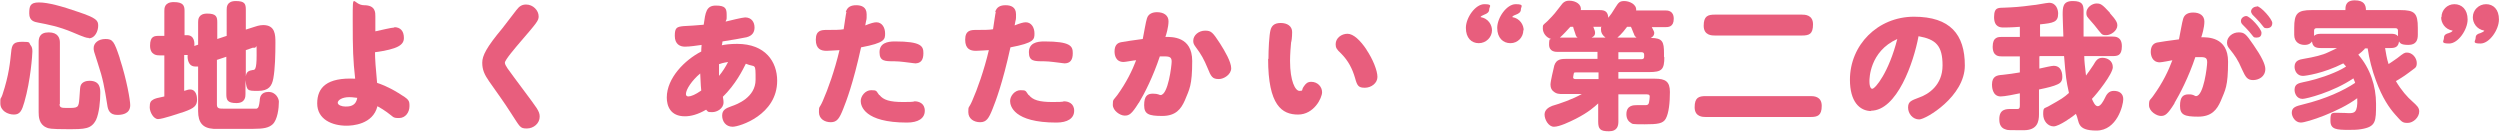 <?xml version="1.0" encoding="UTF-8"?>
<svg id="_レイヤー_1" data-name="レイヤー 1" xmlns="http://www.w3.org/2000/svg" version="1.1" viewBox="0 0 718 38">
  <defs>
    <style>
      .cls-1 {
        fill: #e85e7d;
        stroke-width: 0px;
      }
    </style>
  </defs>
  <path class="cls-1" d="M8.8,13c.4.5.5,1,.5,1.8s-.5,8.3-2.3,14.5c-.7,2.4-1.2,3.6-3,3.6S.1,31.8.1,29.7s0-.8.6-2.5c1.9-5.7,2.2-9.4,2.5-12.2.2-2.4.8-3,3.3-3s1.7.3,2.3,1ZM25.5,10.9c-.7,0-1.3-.2-4.6-1.6-4-1.7-7.3-2.3-9.9-2.8-1.1-.2-2.6-.5-2.6-2.6s.2-3.2,2.8-3.2,6.6,1.1,11.2,2.7c5.4,1.8,5.8,2.5,5.8,4s-.9,3.6-2.7,3.6ZM17.1,29.9c0,1.1.7,1.1,2.3,1.1,3,0,3.2,0,3.4-2.8.2-2.9.2-3.2.4-3.7.4-1,1.6-1.3,2.5-1.3,3.1,0,3.1,2.3,3.1,3.5,0,2.3-.3,5.7-1.2,7.7-1.4,2.7-3.2,2.7-8.2,2.7s-5.5-.2-6.1-.5c-2.1-.9-2.2-3.1-2.2-4.4V12.2c0-1.2.2-2.9,2.9-2.9s3.2,1.7,3.2,2.9v17.7ZM34.4,16.8c2,6.1,3,12,3,13.4,0,2.7-2.7,2.8-3.7,2.8-2.2,0-2.7-1.4-2.9-2.9-.8-5-1.2-7.4-2.7-11.9-1.2-3.6-1.2-3.7-1.2-4.4,0-1.4,1.3-2.6,3.4-2.6s2.5.7,4.1,5.5Z"/>
  <path class="cls-1" d="M56.9,12.9v-6.5c0-.7,0-2.5,2.6-2.5s2.9.9,2.9,2.5v4.8l2.7-.9V2.8c0-.7,0-2.5,2.6-2.5s2.9.8,2.9,2.5v5.7l2.5-.8c.3-.1,1.4-.5,2.5-.5,3.5,0,3.5,2.9,3.5,5.1,0,3.4-.1,7.5-.6,10.2-.4,2.2-1.3,3.6-4.4,3.6s-3.2,0-3.6-3.1v4c0,.7,0,2.6-2.6,2.6s-2.9-.9-2.9-2.6v-10.7l-2.7.9v12.9c0,1.1.8,1.1,1.8,1.1s9.2,0,9.6,0c.6-.2.7-.8.9-2.3,0-.9.3-2.5,2.5-2.5s3,2,3,2.8c0,1.9-.4,5.2-1.8,6.5-1.1,1-2.6,1.3-5.5,1.3s-11.1,0-11.5,0c-3-.2-4.4-1.7-4.4-5.1v-12.8c-.2,0-.4,0-.8,0-2.1,0-2.3-2.3-2.2-3.3h-1v10.3c1-.3,1.2-.4,1.7-.4,1.8,0,2,2.1,2,2.9,0,1.8-.9,2.5-3.7,3.5-1.6.5-6.2,2.1-7.5,2.1s-2.4-2-2.4-3.4.3-1.8,1-2.2c.5-.3,1.2-.5,3.2-.9v-11.8h-1.4c-.6,0-2.7,0-2.7-2.8s1.3-2.8,2.7-2.8h1.4V3.1c0-.7,0-2.5,2.7-2.5s3.1,1,3.1,2.5v7h.7c2.2,0,2.2,2.3,2.1,3.1l1.2-.4ZM70.6,14.5v7.4c.2-1.4.9-1.6,2-1.8.6,0,1.1-.1,1.1-4.2s0-2.2-.5-2.2-.5,0-.6,0l-2,.7Z"/>
  <path class="cls-1" d="M113.2,7.8c1.8,0,2.8,1.1,2.8,3.1s-1.7,3.2-8.3,4.1c0,1.8.2,4.7.6,8.8.9.3,3,1,6.1,2.9s3.2,2.1,3.2,3.8-1.1,3.4-3,3.4-1.5-.3-3.5-1.7c-.7-.5-1.6-1.1-2.7-1.7-1.3,5.3-7.3,5.6-8.9,5.6-4.1,0-8.4-1.8-8.4-6.4s2.8-7.5,10.9-7.1c-.6-5.5-.7-8.1-.7-16.9s0-4.2,3.3-4.2,3.2,2.2,3.2,3.2,0,3.7,0,4.3c1.4-.3,4.7-1.1,5.5-1.1ZM100.3,27.9c-2.1,0-3.3.9-3.3,1.6s1.2,1.1,2.2,1.1,3,0,3.4-2.5c-.5,0-1.1-.2-2.3-.2Z"/>
  <path class="cls-1" d="M154.7,4.7c0,1.2-.4,1.7-5.4,7.5-1.1,1.3-4.3,5-4.3,5.8s1.1,2.1,2.7,4.3c1.8,2.5,4.7,6.2,6.4,8.7.7,1.1.9,1.7.9,2.5,0,1.9-1.7,3.4-3.7,3.4s-1.9-.4-4.6-4.5c-1.7-2.7-4.3-6.3-6.2-9-1.4-2-2-3.4-2-5.4s1.2-4.4,5.8-9.9c.3-.4,2.7-3.5,4-5.2.9-1.2,1.7-1.6,2.8-1.6,2,0,3.6,1.7,3.6,3.4Z"/>
  <path class="cls-1" d="M207.6,27.7c.2,1.2.2,1.4.2,1.7,0,1.8-1.9,2.8-3.2,2.8s-1.2,0-1.8-.7c-2.4,1.4-4.4,1.9-6.1,1.9-4.2,0-5.2-3-5.2-5.4,0-5.6,5.2-10.8,9.9-13.2,0-.6,0-.7.1-1.9-1.4.2-3.4.5-4.8.5s-2.9-.7-2.9-3.1.6-2.6,2.5-2.8c.7,0,4.9-.3,5.8-.4.5-3.5.7-5.5,3.5-5.5s3.1.9,3.1,2.7,0,.9-.3,1.9c1.2-.3,4.9-1.2,5.6-1.2,1.8,0,2.7,1.3,2.7,2.9,0,1.4-.7,2.4-2.3,2.8-.9.2-4.8.9-6.9,1.2-.1.7-.1.8-.2,1.1.9-.2,2.4-.4,4.4-.4,8.1,0,11.5,5.1,11.5,10.6,0,9.8-10.8,13.2-12.8,13.2s-3-1.6-3-3.2,1-2.1,2.7-2.7c1.5-.5,6.9-2.5,6.9-7.6s0-3.4-2.8-4.6c-.9,1.8-2.9,5.9-6.7,9.6ZM197,27c0,.4.2.7.7.7.7,0,2-.5,3.7-1.7-.2-1.8-.2-3.7-.3-4.9-2.4,2-4.1,4.6-4.1,5.9ZM206.5,18.4c0,1.4,0,1.5,0,3.4,1-1.2,1.9-2.6,2.6-4-1.3.2-2.3.5-2.5.6Z"/>
  <path class="cls-1" d="M242.9,3.5c.4-1.5,1.5-2,3-2s3,.5,3,2.6,0,.8-.4,3.2c1.5-.6,2.5-.9,3.2-.9,1.6,0,2.5,1.5,2.5,3.2s0,2.7-6.9,4c-2.3,10.5-4.3,15.6-5.1,17.6-1.1,2.8-1.8,3.9-3.6,3.9s-3.4-1-3.4-2.9.1-.9,1.1-3.2c1.5-3.4,3.4-8.7,4.8-14.6-.5,0-2.7.2-3.7.2-1.6,0-3.1-.5-3.1-3.2s1.6-2.8,3.1-2.8c2.2,0,3.9,0,4.9-.2.2-1.2.7-4.9.8-5ZM252.6,27.3c1.1,1.4,2.9,2,6.8,2s2.8-.2,3.3-.2c1.1,0,2.9.5,2.9,2.7s-1.9,3.4-5.1,3.4c-12.3,0-13.3-4.8-13.3-6.2s1.3-3.1,3-3.1,1.4.2,2.3,1.4ZM263,18.2c-.6,0-2.2-.3-3.4-.4-.8-.1-1.9-.2-2.7-.2-2.8,0-4.3,0-4.3-2.6s2.2-3.1,4.4-3.1c7.7,0,8.2,1.4,8.2,3.4s-.8,2.9-2.4,2.9Z"/>
  <path class="cls-1" d="M285.8,3.5c.4-1.5,1.5-2,3-2s3,.5,3,2.6,0,.8-.4,3.2c1.5-.6,2.5-.9,3.2-.9,1.6,0,2.5,1.5,2.5,3.2s0,2.7-6.9,4c-2.3,10.5-4.3,15.6-5.1,17.6-1.1,2.8-1.8,3.9-3.6,3.9s-3.4-1-3.4-2.9.1-.9,1.1-3.2c1.5-3.4,3.4-8.7,4.8-14.6-.5,0-2.7.2-3.7.2-1.6,0-3.1-.5-3.1-3.2s1.6-2.8,3.1-2.8c2.2,0,3.9,0,4.9-.2.2-1.2.7-4.9.8-5ZM295.5,27.3c1.1,1.4,2.9,2,6.8,2s2.8-.2,3.3-.2c1.1,0,2.9.5,2.9,2.7s-1.9,3.4-5.1,3.4c-12.3,0-13.3-4.8-13.3-6.2s1.3-3.1,3-3.1,1.4.2,2.3,1.4ZM305.9,18.2c-.6,0-2.2-.3-3.4-.4-.8-.1-1.9-.2-2.7-.2-2.8,0-4.3,0-4.3-2.6s2.2-3.1,4.4-3.1c7.7,0,8.2,1.4,8.2,3.4s-.8,2.9-2.4,2.9Z"/>
  <path class="cls-1" d="M327,29.6c-2,3.2-2.7,3.6-4,3.6s-3.4-1.4-3.4-3.1.2-1.3,1.3-2.8c2.6-3.6,4.3-7.1,5.4-10-.5,0-3.1.5-3.6.5-2.4,0-2.6-2.2-2.6-3,0-1.7.7-2.5,2-2.7,1.2-.2,3.6-.6,6.1-.9.3-1.4.9-5.1,1.2-5.9.4-1.4,1.7-1.8,2.9-1.8,1.9,0,3.3.9,3.3,2.6s-.7,4-.9,4.5c1.8,0,7.7-.2,7.7,6.9s-.8,8.1-2.1,11.3c-1.1,2.5-2.6,4.5-6.5,4.5s-5.2-.5-5.2-3.1.9-3.3,2.5-3.3,1.8.4,2.2.4c2.2,0,3.2-8.5,3.2-9.6s-.4-1.5-1.9-1.5-1.1,0-1.5,0c-1.9,5.7-4.3,10.5-6,13.3ZM350,22.7c-1.8,0-2.2-.7-3.2-3.2-1-2.4-1.8-3.9-3.4-6-.6-.8-.7-1.2-.7-1.8,0-1.6,1.6-2.9,3.4-2.9s2.2.5,4.3,3.7c1.4,2.2,3.2,5.3,3.2,7.1s-2.1,3.1-3.5,3.1Z"/>
  <path class="cls-1" d="M364.3,16.9c0-2.7.2-6.8.6-8.3.3-1.1,1-2,2.9-2s3.3.9,3.3,2.6-.2,2.7-.3,3c-.1.9-.3,3.5-.3,5.3,0,5.8,1.5,8.6,2.7,8.6s.5-.2,1.2-1.2c.6-.9,1.1-1.4,2.2-1.4,1.8,0,3.1,1.4,3.1,3s-2.3,6.4-6.9,6.4-8.6-2.6-8.6-16ZM392.4,14.2c1.9,2.8,3.2,6.1,3.2,7.9s-1.8,3.1-3.6,3.1-2.2-.5-2.8-2.7c-.8-2.8-2-5.1-4.1-7.2-1.2-1.1-1.5-1.6-1.5-2.6,0-1.8,1.7-3,3.4-3s3.7,1.9,5.5,4.6Z"/>
  <path class="cls-1" d="M428.5,8.7c0,2-1.7,3.7-3.8,3.7s-3.7-1.5-3.7-4.4,2.7-6.8,5.3-6.8,1.4.7,1.4,1.5-.6,1.2-1.4,1.5c-.7.3-.9.4-1.1.7,2.3.4,3.3,2.3,3.3,3.8ZM437.5,8.7c0,2-1.6,3.7-3.7,3.7s-3.8-1.5-3.8-4.4,2.7-6.8,5.3-6.8,1.5.7,1.5,1.5-.6,1.2-1.4,1.5c-.8.3-.9.4-1.1.7,2.3.4,3.3,2.3,3.3,3.8Z"/>
  <path class="cls-1" d="M478,16.3c0,3.7-.7,4.4-4.4,4.4h-8.8v1.9h10.5c3,0,4.3.8,4.3,3.8s-.3,6.1-1.2,7.7c-.8,1.4-2.3,1.6-6.1,1.6s-3.4-.1-3.9-.4c-.7-.4-1.3-1.2-1.3-2.5,0-2.6,2.1-2.6,3-2.6s2.2,0,2.5,0c.6,0,.9-.2,1-.8.1-.4.2-1.3.2-1.6s0-.7-.8-.7h-8.2v7.8c0,1.1-.2,2.8-2.7,2.8s-3.1-.6-3.1-2.8v-5.2c-1.1,1-2.7,2.5-6.4,4.4-1.8.9-4.7,2.3-6.3,2.3s-2.7-2.1-2.7-3.5,1.2-2.1,2.2-2.5c2.1-.6,5.9-1.9,8.5-3.4h-5.5c-1,0-1.8,0-2.7-.8-.4-.3-.8-.9-.8-1.9s.9-4.6,1.1-5.5c.6-1.8,1.9-1.9,3.7-1.9h8.7v-2h-11.5c-.5,0-2.4,0-2.4-2.1s.4-1.4.6-1.6c-1.5-.4-2.4-1.8-2.4-3s0-.9,1.3-2.1c2.2-2.2,2.3-2.5,3.8-4.4.7-1,1.3-1.5,2.5-1.5,1.9,0,3.6,1.1,3.3,2.7h5.5c1.5,0,2.3.5,2.4,2.2.9-1.1,1-1.3,2-2.9.9-1.4,1.2-1.9,2.6-1.9s3.6.9,3.4,2.7h8.3c.7,0,2.5,0,2.5,2.4s-1.6,2.4-2.5,2.4h-3.8c.6,1.1.7,1.4.7,1.7,0,.6-.4,1.1-1,1.4,3.4,0,3.8,1.1,3.8,4.4v1.2ZM453.1,10.8c-.3-.2-.5-.4-.7-1.2-.4-1.1-.4-1.2-.6-1.9h-.8c-.8.9-2.1,2.3-3,3.1h5.2ZM459.1,22.7v-1.9h-6.6c-.2,0-.5,0-.5.3,0,0-.2.9-.2,1.1,0,.3.2.5.6.5h6.7ZM461.1,10.8c-.9-.7-1.3-1.4-1.3-2.3s0-.6.2-.8h-2.4c.4,1,.5,1.3.5,1.7s0,.9-1,1.4h4ZM470,10.8c-.5-.4-.7-.8-.7-1-.2-.3-.7-1.8-.9-2.1h-1.1c-1.6,2.2-2.7,3-2.8,3.1h5.5ZM464.8,15v2h6.7c.4,0,.7-.2.7-.7v-.6c0-.4-.2-.7-.7-.7h-6.7Z"/>
  <path class="cls-1" d="M520,27.6c.8,0,3.2,0,3.2,2.8s-1.2,3.2-3.2,3.2h-30.1c-.8,0-3.2,0-3.2-2.8s1.2-3.2,3.2-3.2h30.1ZM517.5,4.2c.8,0,3.2,0,3.2,2.8s-1.1,3.2-3.2,3.2h-25c-.8,0-3.2,0-3.2-2.8s1.2-3.2,3.2-3.2h25Z"/>
  <path class="cls-1" d="M537.5,31.9c-3.5,0-6.2-2.8-6.2-9,0-10,8-18.1,18.4-18.1s14.6,5.1,14.6,14-11.2,15.5-13.1,15.5-3.2-1.7-3.2-3.4.8-2,3.2-2.9c2.6-.9,6.7-3.5,6.7-9.2s-1.9-7.5-6.9-8.4c-1.4,7.6-6.2,21.4-13.7,21.4ZM536.9,23.3c0,1.8.5,2.2.8,2.2.9,0,4.8-4.8,7.2-14.3-8,3.6-8,11.5-8,12.1Z"/>
  <path class="cls-1" d="M585.7,16.2v3.5c1.4-.3,3.5-.8,4.1-.8,2.5,0,2.5,2.7,2.5,3.2,0,1.7-1,2-2.3,2.5-1.4.5-3.9,1-4.4,1.1v7.1c0,2.2-.5,4.6-4.4,4.6s-4.7,0-5.1-.2c-1.9-.5-1.9-2.3-1.9-3,0-2.9,2-2.9,3.4-2.9s1.6,0,1.8,0c.7,0,.7-.5.7-1.2v-3.3c-1.3.3-4.4.9-5.5.9-2.5,0-2.5-3-2.5-3.4,0-2.4,1.4-2.7,3-2.8,2.4-.3,2.7-.3,5-.7v-4.6h-5.1c-.9,0-2.7,0-2.7-2.8s1.6-2.8,2.7-2.8h5.1v-2.9c-2.4.2-4.4.2-4.6.2-.9,0-2.8,0-2.8-3s1.4-2.6,3-2.7c2.5-.1,4.4-.2,8-.7.8,0,4.1-.7,4.8-.7,2,0,2.6,1.9,2.6,3.1,0,2.5-1.4,2.7-5.2,3.1v3.5h6.7c-.1-3.6-.2-4.9-.2-6.2,0-2.2,0-4,2.9-4s3,1.2,3.1,2.5c0,.2,0,6.3,0,7.7h8.3c.8,0,2.7,0,2.7,2.8s-1.4,2.8-2.7,2.8h-8.1c0,1.4.2,3,.5,5.6.5-.7,1.4-1.9,2.1-3,.7-1.2,1.2-2.1,2.6-2.1s3,.8,3,2.7-4.6,7.7-6,9.1c.4.9.9,2.1,1.7,2.1s1.6-1.5,1.9-2.1c.6-1.3,1.2-2.3,2.7-2.3s2.7.7,2.7,2.4-1.8,9-7.7,9-4.8-2.6-5.9-4.8c-.8.7-4.8,3.6-6.4,3.6s-3-1.5-3-3.5.3-1.6,1.4-2.2c4.1-2.3,4.4-2.5,6-3.9-.8-3.7-.9-4.4-1.4-10.6h-6.9ZM605.9,3.7c2.1,2.3,2.2,3,2.2,3.6,0,1.5-1.8,2.8-3.2,2.8s-1.2-.2-3.4-2.9c-.3-.4-1.9-2.1-2.1-2.5-.2-.4-.2-.8-.2-1,0-1.6,1.7-2.7,2.9-2.7s1.6.2,3.9,2.7Z"/>
  <path class="cls-1" d="M624.5,29.7c-2,3.2-2.7,3.6-3.9,3.6s-3.4-1.3-3.4-3.1.3-1.3,1.3-2.8c2.6-3.6,4.3-7.1,5.4-10.1-.5.1-3.1.6-3.6.6-2.3,0-2.6-2.2-2.6-3,0-1.7.8-2.5,1.9-2.7.6-.1,3.6-.6,6.2-.9.3-1.4.9-5,1.2-5.9.4-1.4,1.6-1.8,2.9-1.8,1.9,0,3.2.9,3.2,2.6s-.7,4-.9,4.5c1.7,0,7.7-.2,7.7,7s-.8,8.1-2.1,11.3c-1.1,2.5-2.6,4.5-6.5,4.5s-5.2-.5-5.2-3.1.9-3.3,2.5-3.3,1.6.5,2.1.5c2.2,0,3.2-8.5,3.2-9.7s-.4-1.5-1.9-1.5-1.1,0-1.5,0c-1.9,5.7-4.4,10.5-6,13.2ZM647.1,23c-1.7,0-2.2-.9-3.2-3.1-1.2-2.8-2-3.9-3.6-5.9-.6-.7-.7-1.2-.7-1.8,0-1.6,1.6-2.9,3.3-2.9s2.1.4,4.3,3.6c2.3,3.3,3.4,5.6,3.4,6.9,0,2.3-2,3.2-3.5,3.2ZM645.1,4.6c1.1,0,4.4,3.7,4.4,4.8s-.6,1.4-1.5,1.4-.7-.2-2-1.7c-.3-.4-1.6-1.7-1.9-2-.4-.4-.5-.7-.5-1.1,0-.8.8-1.4,1.6-1.4ZM648.2,1.8c1.1,0,4.4,3.7,4.4,4.8s-.7,1.5-1.6,1.5-.7-.2-2-1.7c-.3-.4-1.8-1.9-2.1-2.2-.3-.4-.4-.7-.4-.9,0-.7.7-1.4,1.6-1.4Z"/>
  <path class="cls-1" d="M679.2,14c-.6.6-1.1,1.1-1.9,1.7,3.4,3.9,5.1,9,5.1,14.1s0,6.6-4.3,7.3c-1.1.2-2.5.2-3.5.2-3.5,0-5.3-.1-5.3-2.6s.3-2.3,2.3-2.3,2.5.1,2.9.1c1.6,0,2.7,0,2.5-4.3-5.2,3.9-14.5,7-16.2,7s-2.6-1.8-2.6-2.8c0-1.6,1.2-1.9,3.2-2.4,6.6-1.6,11.7-4,15-6.2-.2-.7-.4-.9-.5-1.3-5.9,4-13.6,5.9-14.6,5.9-1.7,0-2.3-1.6-2.3-2.6,0-1.7,1.2-1.9,2.5-2.2,1.6-.3,5.3-1.2,8.8-2.7,1.7-.7,2.9-1.4,3.5-1.8-.4-.4-.5-.6-.8-.9-5.7,2.9-10.9,3.6-11.6,3.6-1.7,0-2.4-1.5-2.4-2.6,0-1.8,1.4-2.1,2.6-2.3,3-.5,5.5-1.1,7.1-1.9.1,0,2.1-1,2.5-1.2h-4.7c-1.5,0-2.3-.4-2.5-1.9-.2.3-.7,1-2.1,1s-3-.7-3-2.9v-2c0-4.1.9-5.1,5-5.1h9.7c0-1,0-2.8,2.7-2.8s3.2,1.4,3.2,2.8h9.9c4.1,0,5,.9,5,5.1v2c0,1.4-.4,2.9-2.7,2.9s-2.4-.6-2.7-1c-.2,1.6-1.1,1.9-2.5,1.9h-1.5c.2,1.2.5,3.2,1,4.6.4-.3,1.3-.8,2.5-1.7,1.9-1.5,2.1-1.6,2.8-1.6,1.5,0,2.8,1.5,2.8,3s-.6,1.4-2.2,2.7c-1.7,1.3-3,2-3.8,2.5,1.6,2.7,3.3,4.6,4.8,5.9,1.2,1.1,1.9,1.7,1.9,2.8,0,1.7-1.7,3.3-3.3,3.3s-1.7-.3-3.6-2.4c-1.7-1.9-3.7-4.8-5.5-9.7-1.1-2.9-2-6.4-2.4-9.3h-.9ZM686.6,9.7c1,0,1.6.1,2.1.7v-1.6c0-.5-.3-.7-.7-.7h-22.7c-.4,0-.7.2-.7.7v1.5c.4-.3.7-.6,2-.6h20Z"/>
  <path class="cls-1" d="M701.2,4.9c0-2,1.6-3.7,3.7-3.7s3.8,1.5,3.8,4.4-2.7,6.9-5.3,6.9-1.5-.7-1.5-1.6.6-1.2,1.4-1.4c.8-.3.9-.4,1.1-.7-2.3-.4-3.3-2.3-3.3-3.8ZM710.2,4.9c0-2,1.7-3.7,3.8-3.7s3.7,1.5,3.7,4.4-2.7,6.9-5.3,6.9-1.4-.7-1.4-1.6.6-1.2,1.4-1.4c.7-.3.9-.4,1.1-.7-2.3-.4-3.3-2.3-3.3-3.8Z"/>
</svg>